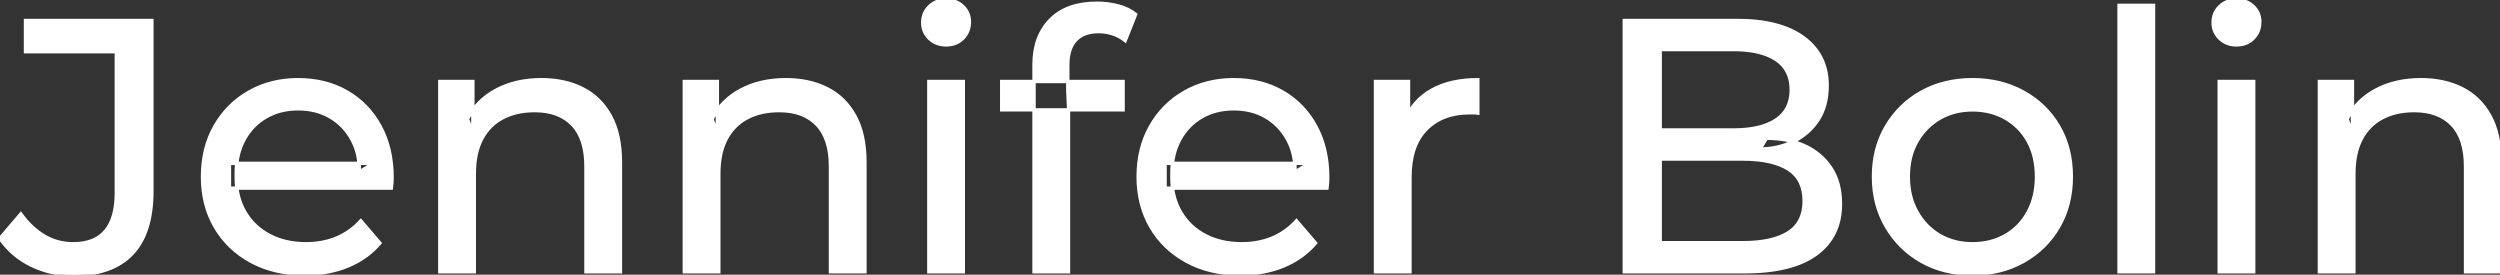 <svg width="696.3" height="76.501" viewBox="0 0 696.3 76.501" xmlns="http://www.w3.org/2000/svg"><rect x="0" y="0" width="696.3" height="76.501" fill="#333333" stroke="none"/><g id="svgGroup" stroke-linecap="round" fill-rule="evenodd" font-size="9pt" stroke="#ffffff" stroke-width="0.25mm" fill="#ffffff" style="stroke:#ffffff;stroke-width:0.25mm;fill:#ffffff"><path d="M 109 52.4 L 63.9 52.4 L 63.9 45.5 L 104 45.5 L 100.1 47.9 Q 100.2 42.8 98 38.8 Q 95.8 34.8 91.95 32.55 Q 88.1 30.3 83 30.3 Q 78 30.3 74.1 32.55 Q 70.2 34.8 68 38.85 Q 65.8 42.9 65.8 48.1 L 65.8 49.7 Q 65.8 55 68.25 59.15 Q 70.7 63.3 75.1 65.6 Q 79.5 67.9 85.2 67.9 Q 89.9 67.9 93.75 66.3 Q 97.6 64.7 100.5 61.5 L 105.8 67.7 Q 102.2 71.9 96.85 74.1 Q 91.5 76.3 84.9 76.3 Q 76.4 76.3 69.95 72.8 Q 63.5 69.3 59.95 63.2 Q 56.4 57.1 56.4 49.2 Q 56.4 41.3 59.85 35.2 Q 63.3 29.1 69.35 25.65 Q 75.4 22.2 83 22.2 Q 90.7 22.2 96.6 25.6 Q 102.5 29 105.85 35.15 Q 109.2 41.3 109.2 49.5 Q 109.2 50.1 109.15 50.9 Q 109.1 51.7 109 52.4 Z M 369.6 52.4 L 324.5 52.4 L 324.5 45.5 L 364.6 45.5 L 360.7 47.9 Q 360.8 42.8 358.6 38.8 Q 356.4 34.8 352.55 32.55 Q 348.7 30.3 343.6 30.3 Q 338.6 30.3 334.7 32.55 Q 330.8 34.8 328.6 38.85 Q 326.4 42.9 326.4 48.1 L 326.4 49.7 Q 326.4 55 328.85 59.15 Q 331.3 63.3 335.7 65.6 Q 340.1 67.9 345.8 67.9 Q 350.5 67.9 354.35 66.3 Q 358.2 64.7 361.1 61.5 L 366.4 67.7 Q 362.8 71.9 357.45 74.1 Q 352.1 76.3 345.5 76.3 Q 337 76.3 330.55 72.8 Q 324.1 69.3 320.55 63.2 Q 317 57.1 317 49.2 Q 317 41.3 320.45 35.2 Q 323.9 29.1 329.95 25.65 Q 336 22.2 343.6 22.2 Q 351.3 22.2 357.2 25.6 Q 363.1 29 366.45 35.15 Q 369.8 41.3 369.8 49.5 Q 369.8 50.1 369.75 50.9 Q 369.7 51.7 369.6 52.4 Z M 132.1 75.7 L 122.5 75.7 L 122.5 22.7 L 131.7 22.7 L 131.7 37 L 130.2 33.2 Q 132.8 28 138.2 25.1 Q 143.6 22.2 150.8 22.2 Q 157.3 22.2 162.25 24.7 Q 167.2 27.2 170 32.3 Q 172.8 37.4 172.8 45.2 L 172.8 75.7 L 163.2 75.7 L 163.2 46.3 Q 163.2 38.6 159.45 34.7 Q 155.7 30.8 148.9 30.8 Q 143.8 30.8 140 32.8 Q 136.2 34.8 134.15 38.7 Q 132.1 42.6 132.1 48.4 L 132.1 75.7 Z M 200.2 75.7 L 190.6 75.7 L 190.6 22.7 L 199.8 22.7 L 199.8 37 L 198.3 33.2 Q 200.9 28 206.3 25.1 Q 211.7 22.2 218.9 22.2 Q 225.4 22.2 230.35 24.7 Q 235.3 27.2 238.1 32.3 Q 240.9 37.4 240.9 45.2 L 240.9 75.7 L 231.3 75.7 L 231.3 46.3 Q 231.3 38.6 227.55 34.7 Q 223.8 30.8 217 30.8 Q 211.9 30.8 208.1 32.8 Q 204.3 34.8 202.25 38.7 Q 200.2 42.6 200.2 48.4 L 200.2 75.7 Z M 655.6 75.7 L 646 75.7 L 646 22.7 L 655.2 22.7 L 655.2 37 L 653.7 33.2 Q 656.3 28 661.7 25.1 Q 667.1 22.2 674.3 22.2 Q 680.8 22.2 685.75 24.7 Q 690.7 27.2 693.5 32.3 Q 696.3 37.4 696.3 45.2 L 696.3 75.7 L 686.7 75.7 L 686.7 46.3 Q 686.7 38.6 682.95 34.7 Q 679.2 30.8 672.4 30.8 Q 667.3 30.8 663.5 32.8 Q 659.7 34.8 657.65 38.7 Q 655.6 42.6 655.6 48.4 L 655.6 75.7 Z M 485.8 75.7 L 452.4 75.7 L 452.4 5.7 L 483.8 5.7 Q 495.9 5.7 502.4 10.55 Q 508.9 15.4 508.9 23.8 Q 508.9 29.5 506.35 33.4 Q 503.8 37.3 499.5 39.4 Q 495.2 41.5 490.2 41.5 L 492 38.5 Q 498 38.5 502.6 40.6 Q 507.2 42.7 509.9 46.75 Q 512.6 50.8 512.6 56.8 Q 512.6 65.8 505.85 70.75 Q 499.1 75.7 485.8 75.7 Z M 0 66.4 L 5.8 59.6 Q 8.7 63.6 12.35 65.75 Q 16 67.9 20.4 67.9 Q 32.4 67.9 32.4 53.7 L 32.4 14.4 L 7.1 14.4 L 7.1 5.7 L 42.3 5.7 L 42.3 53.2 Q 42.3 64.9 36.75 70.7 Q 31.2 76.5 20.4 76.5 Q 14.2 76.5 8.8 73.9 Q 3.4 71.3 0 66.4 Z M 462.4 13.8 L 462.4 67.6 L 485.4 67.6 Q 493.7 67.6 498.1 64.8 Q 502.5 62 502.5 56 Q 502.5 49.9 498.1 47.1 Q 493.7 44.3 485.4 44.3 L 461.5 44.3 L 461.5 36.2 L 482.9 36.2 Q 490.5 36.2 494.7 33.4 Q 498.9 30.6 498.9 25 Q 498.9 19.4 494.7 16.6 Q 490.5 13.8 482.9 13.8 L 462.4 13.8 Z M 297.6 75.7 L 288 75.7 L 288 18 Q 288 10.2 292.55 5.55 Q 297.1 0.9 305.5 0.9 Q 308.6 0.9 311.45 1.65 Q 314.3 2.4 316.3 4 L 313.4 11.3 Q 311.9 10.1 310 9.45 Q 308.1 8.8 306 8.8 Q 301.8 8.8 299.6 11.15 Q 297.4 13.5 297.4 18.1 L 297.4 25.2 L 297.6 29.6 L 297.6 75.7 Z M 392.7 75.7 L 383.1 75.7 L 383.1 22.7 L 392.3 22.7 L 392.3 37.1 L 391.4 33.5 Q 393.6 28 398.8 25.1 Q 404 22.2 411.6 22.2 L 411.6 31.5 Q 411 31.4 410.45 31.4 L 409.4 31.4 Q 401.7 31.4 397.2 36 Q 392.7 40.6 392.7 49.3 L 392.7 75.7 Z M 549.4 76.3 Q 541.4 76.3 535.2 72.8 Q 529 69.3 525.4 63.15 Q 521.8 57 521.8 49.2 Q 521.8 41.3 525.4 35.2 Q 529 29.1 535.2 25.65 Q 541.4 22.2 549.4 22.2 Q 557.3 22.2 563.55 25.65 Q 569.8 29.1 573.35 35.15 Q 576.9 41.2 576.9 49.2 Q 576.9 57.1 573.35 63.2 Q 569.8 69.3 563.55 72.8 Q 557.3 76.3 549.4 76.3 Z M 599.8 75.7 L 590.2 75.7 L 590.2 1.5 L 599.8 1.5 L 599.8 75.7 Z M 268.3 75.7 L 258.7 75.7 L 258.7 22.7 L 268.3 22.7 L 268.3 75.7 Z M 627.7 75.7 L 618.1 75.7 L 618.1 22.7 L 627.7 22.7 L 627.7 75.7 Z M 549.4 67.9 Q 554.5 67.9 558.55 65.6 Q 562.6 63.3 564.9 59.05 Q 567.2 54.8 567.2 49.2 Q 567.2 43.5 564.9 39.35 Q 562.6 35.2 558.55 32.9 Q 554.5 30.6 549.4 30.6 Q 544.3 30.6 540.3 32.9 Q 536.3 35.2 533.9 39.35 Q 531.5 43.5 531.5 49.2 Q 531.5 54.8 533.9 59.05 Q 536.3 63.3 540.3 65.6 Q 544.3 67.9 549.4 67.9 Z M 312.8 30.6 L 279 30.6 L 279 22.7 L 312.8 22.7 L 312.8 30.6 Z M 263.5 12.5 Q 260.7 12.5 258.85 10.7 Q 257 8.9 257 6.3 Q 257 3.6 258.85 1.8 Q 260.7 0 263.5 0 Q 266.3 0 268.15 1.75 Q 270 3.5 270 6.1 Q 270 8.8 268.2 10.65 Q 266.4 12.5 263.5 12.5 Z M 622.9 12.5 Q 620.1 12.5 618.25 10.7 Q 616.4 8.9 616.4 6.3 Q 616.4 3.6 618.25 1.8 Q 620.1 0 622.9 0 Q 625.7 0 627.55 1.75 Q 629.4 3.5 629.4 6.1 Q 629.4 8.8 627.6 10.65 Q 625.8 12.5 622.9 12.5 Z" vector-effect="non-scaling-stroke"/></g></svg>